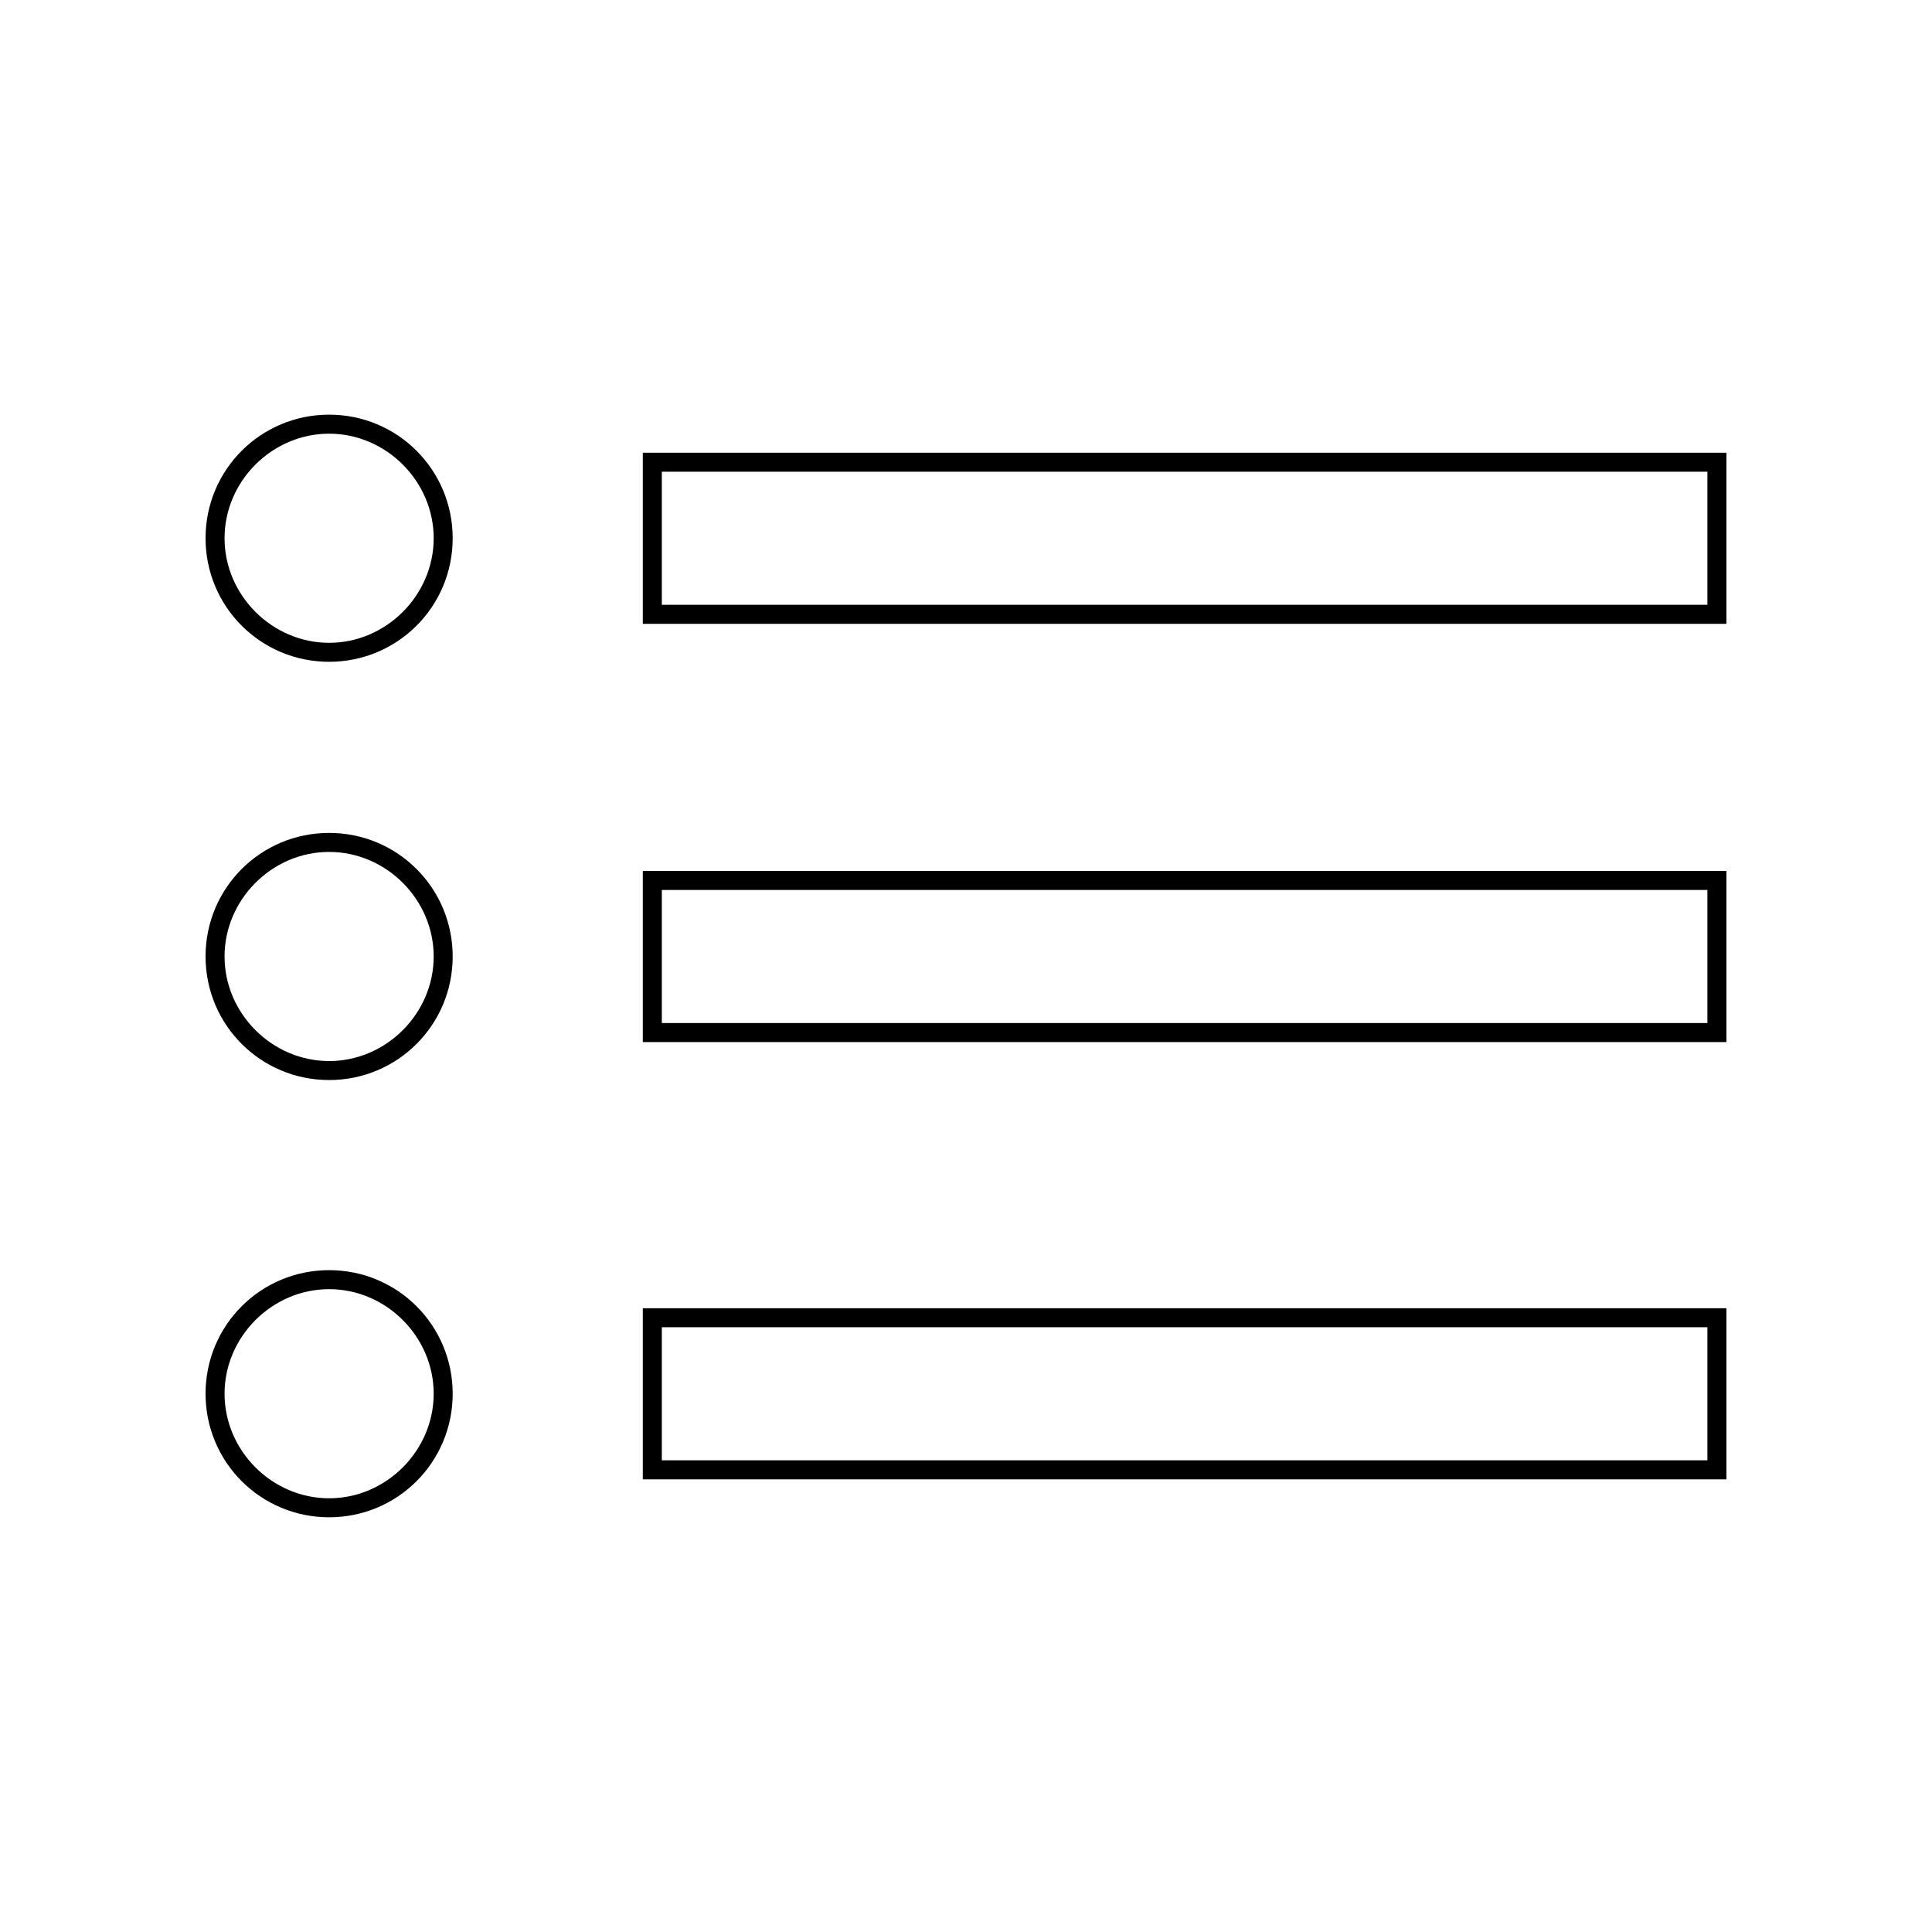 <?xml version="1.0" encoding="UTF-8"?>
<!-- Uploaded to: SVG Repo, www.svgrepo.com, Generator: SVG Repo Mixer Tools -->
<svg fill="#000000" width="800px" height="800px" version="1.1" viewBox="144 144 512 512" xmlns="http://www.w3.org/2000/svg">
 <g>
  <path d="m596.48 269.01v35.266h-277.09v-35.266h277.09m0 110.84v35.266h-277.09v-35.266h277.09m0 115.88v35.266h-277.09v-35.266h277.09m5.039-231.75h-287.17v45.344h287.17zm0 110.84h-287.17v45.344h287.17zm0 115.88h-287.17v45.344h287.17z"/>
  <path d="m231.22 258.93c15.113 0 27.711 12.594 27.711 27.711 0 15.113-12.594 27.711-27.711 27.711-15.113-0.004-27.711-12.602-27.711-27.715s12.598-27.707 27.711-27.707m0-5.039c-18.137 0-32.746 14.609-32.746 32.746s14.609 32.746 32.746 32.746c18.137 0 32.746-14.609 32.746-32.746s-14.609-32.746-32.746-32.746z"/>
  <path d="m231.22 369.77c15.113 0 27.711 12.594 27.711 27.711 0 15.113-12.594 27.711-27.711 27.711-15.113-0.004-27.711-12.598-27.711-27.711 0-15.117 12.598-27.711 27.711-27.711m0-5.039c-18.137 0-32.746 14.609-32.746 32.746 0 18.137 14.609 32.746 32.746 32.746 18.137 0 32.746-14.609 32.746-32.746 0-18.133-14.609-32.746-32.746-32.746z"/>
  <path d="m231.22 485.64c15.113 0 27.711 12.594 27.711 27.711 0 15.113-12.594 27.711-27.711 27.711-15.113 0-27.711-12.598-27.711-27.711s12.598-27.711 27.711-27.711m0-5.035c-18.137 0-32.746 14.609-32.746 32.746s14.609 32.746 32.746 32.746c18.137 0 32.746-14.609 32.746-32.746s-14.609-32.746-32.746-32.746z"/>
 </g>
</svg>